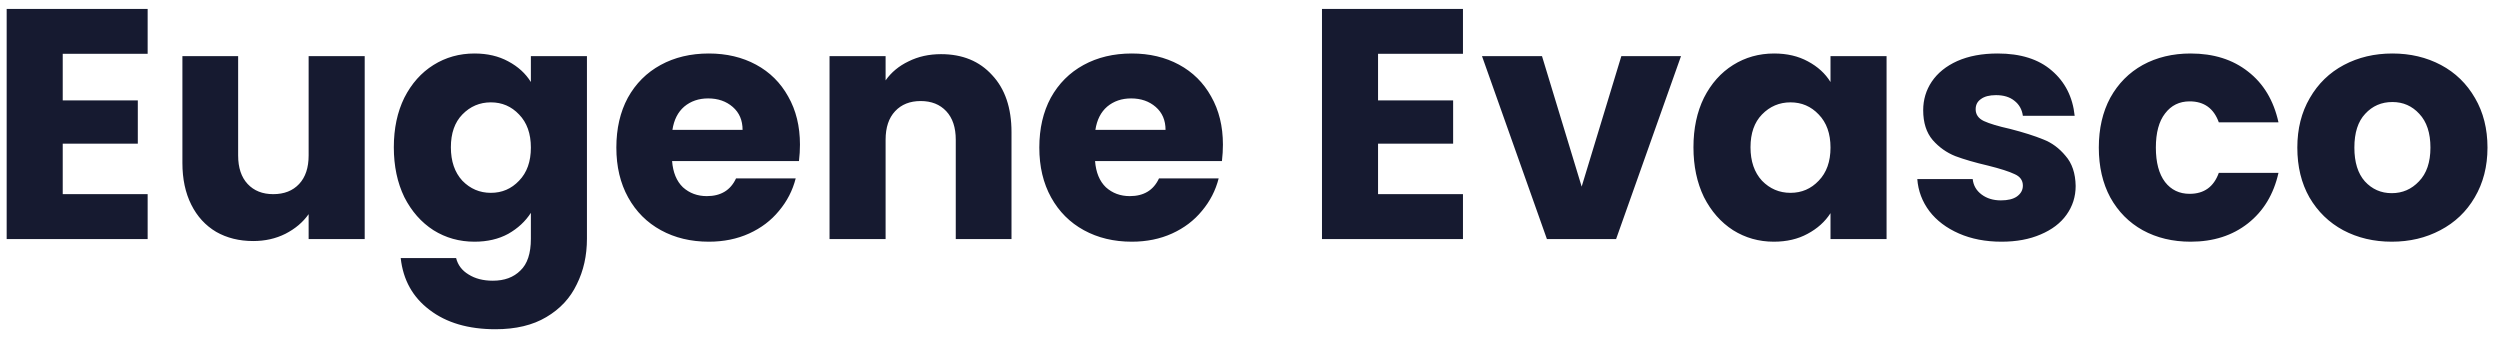 <svg width="183" height="25" viewBox="0 0 183 25" fill="none" xmlns="http://www.w3.org/2000/svg">
<path d="M4.592 3.94V7.348H10.088V10.516H4.592V14.212H10.808V17.5H0.488V0.652H10.808V3.94H4.592ZM26.696 4.108V17.5H22.592V15.676C22.176 16.268 21.608 16.748 20.888 17.116C20.184 17.468 19.4 17.644 18.536 17.644C17.512 17.644 16.608 17.42 15.824 16.972C15.04 16.508 14.432 15.844 14 14.98C13.568 14.116 13.352 13.1 13.352 11.932V4.108H17.432V11.38C17.432 12.276 17.664 12.972 18.128 13.468C18.592 13.964 19.216 14.212 20 14.212C20.8 14.212 21.432 13.964 21.896 13.468C22.36 12.972 22.592 12.276 22.592 11.38V4.108H26.696ZM34.732 3.916C35.676 3.916 36.5 4.108 37.204 4.492C37.924 4.876 38.476 5.38 38.86 6.004V4.108H42.964V17.476C42.964 18.708 42.716 19.82 42.22 20.812C41.74 21.82 40.996 22.62 39.988 23.212C38.996 23.804 37.756 24.1 36.268 24.1C34.284 24.1 32.676 23.628 31.444 22.684C30.212 21.756 29.508 20.492 29.332 18.892H33.388C33.516 19.404 33.82 19.804 34.3 20.092C34.78 20.396 35.372 20.548 36.076 20.548C36.924 20.548 37.596 20.3 38.092 19.804C38.604 19.324 38.86 18.548 38.86 17.476V15.58C38.46 16.204 37.908 16.716 37.204 17.116C36.5 17.5 35.676 17.692 34.732 17.692C33.628 17.692 32.628 17.412 31.732 16.852C30.836 16.276 30.124 15.468 29.596 14.428C29.084 13.372 28.828 12.156 28.828 10.78C28.828 9.404 29.084 8.196 29.596 7.156C30.124 6.116 30.836 5.316 31.732 4.756C32.628 4.196 33.628 3.916 34.732 3.916ZM38.86 10.804C38.86 9.78 38.572 8.972 37.996 8.38C37.436 7.788 36.748 7.492 35.932 7.492C35.116 7.492 34.42 7.788 33.844 8.38C33.284 8.956 33.004 9.756 33.004 10.78C33.004 11.804 33.284 12.62 33.844 13.228C34.42 13.82 35.116 14.116 35.932 14.116C36.748 14.116 37.436 13.82 37.996 13.228C38.572 12.636 38.86 11.828 38.86 10.804ZM58.557 10.588C58.557 10.972 58.533 11.372 58.485 11.788H49.197C49.261 12.62 49.525 13.26 49.989 13.708C50.469 14.14 51.053 14.356 51.741 14.356C52.765 14.356 53.477 13.924 53.877 13.06H58.245C58.021 13.94 57.613 14.732 57.021 15.436C56.445 16.14 55.717 16.692 54.837 17.092C53.957 17.492 52.973 17.692 51.885 17.692C50.573 17.692 49.405 17.412 48.381 16.852C47.357 16.292 46.557 15.492 45.981 14.452C45.405 13.412 45.117 12.196 45.117 10.804C45.117 9.412 45.397 8.196 45.957 7.156C46.533 6.116 47.333 5.316 48.357 4.756C49.381 4.196 50.557 3.916 51.885 3.916C53.181 3.916 54.333 4.188 55.341 4.732C56.349 5.276 57.133 6.052 57.693 7.06C58.269 8.068 58.557 9.244 58.557 10.588ZM54.357 9.508C54.357 8.804 54.117 8.244 53.637 7.828C53.157 7.412 52.557 7.204 51.837 7.204C51.149 7.204 50.565 7.404 50.085 7.804C49.621 8.204 49.333 8.772 49.221 9.508H54.357ZM68.882 3.964C70.45 3.964 71.698 4.476 72.626 5.5C73.57 6.508 74.042 7.9 74.042 9.676V17.5H69.962V10.228C69.962 9.332 69.73 8.636 69.266 8.14C68.802 7.644 68.178 7.396 67.394 7.396C66.61 7.396 65.986 7.644 65.522 8.14C65.058 8.636 64.826 9.332 64.826 10.228V17.5H60.722V4.108H64.826V5.884C65.242 5.292 65.802 4.828 66.506 4.492C67.21 4.14 68.002 3.964 68.882 3.964ZM89.518 10.588C89.518 10.972 89.494 11.372 89.446 11.788H80.158C80.222 12.62 80.486 13.26 80.95 13.708C81.43 14.14 82.014 14.356 82.702 14.356C83.726 14.356 84.438 13.924 84.838 13.06H89.206C88.982 13.94 88.574 14.732 87.982 15.436C87.406 16.14 86.678 16.692 85.798 17.092C84.918 17.492 83.934 17.692 82.846 17.692C81.534 17.692 80.366 17.412 79.342 16.852C78.318 16.292 77.518 15.492 76.942 14.452C76.366 13.412 76.078 12.196 76.078 10.804C76.078 9.412 76.358 8.196 76.918 7.156C77.494 6.116 78.294 5.316 79.318 4.756C80.342 4.196 81.518 3.916 82.846 3.916C84.142 3.916 85.294 4.188 86.302 4.732C87.31 5.276 88.094 6.052 88.654 7.06C89.23 8.068 89.518 9.244 89.518 10.588ZM85.318 9.508C85.318 8.804 85.078 8.244 84.598 7.828C84.118 7.412 83.518 7.204 82.798 7.204C82.11 7.204 81.526 7.404 81.046 7.804C80.582 8.204 80.294 8.772 80.182 9.508H85.318ZM100.873 3.94V7.348H106.369V10.516H100.873V14.212H107.089V17.5H96.769V0.652H107.089V3.94H100.873ZM115.778 13.66L118.682 4.108H123.05L118.298 17.5H113.234L108.482 4.108H112.874L115.778 13.66ZM123.961 10.78C123.961 9.404 124.217 8.196 124.729 7.156C125.257 6.116 125.969 5.316 126.865 4.756C127.761 4.196 128.761 3.916 129.865 3.916C130.809 3.916 131.633 4.108 132.337 4.492C133.057 4.876 133.609 5.38 133.993 6.004V4.108H138.097V17.5H133.993V15.604C133.593 16.228 133.033 16.732 132.313 17.116C131.609 17.5 130.785 17.692 129.841 17.692C128.753 17.692 127.761 17.412 126.865 16.852C125.969 16.276 125.257 15.468 124.729 14.428C124.217 13.372 123.961 12.156 123.961 10.78ZM133.993 10.804C133.993 9.78 133.705 8.972 133.129 8.38C132.569 7.788 131.881 7.492 131.065 7.492C130.249 7.492 129.553 7.788 128.977 8.38C128.417 8.956 128.137 9.756 128.137 10.78C128.137 11.804 128.417 12.62 128.977 13.228C129.553 13.82 130.249 14.116 131.065 14.116C131.881 14.116 132.569 13.82 133.129 13.228C133.705 12.636 133.993 11.828 133.993 10.804ZM146.514 17.692C145.346 17.692 144.306 17.492 143.394 17.092C142.482 16.692 141.762 16.148 141.234 15.46C140.706 14.756 140.41 13.972 140.346 13.108H144.402C144.45 13.572 144.666 13.948 145.05 14.236C145.434 14.524 145.906 14.668 146.466 14.668C146.978 14.668 147.37 14.572 147.642 14.38C147.93 14.172 148.074 13.908 148.074 13.588C148.074 13.204 147.874 12.924 147.474 12.748C147.074 12.556 146.426 12.348 145.53 12.124C144.57 11.9 143.77 11.668 143.13 11.428C142.49 11.172 141.938 10.78 141.474 10.252C141.01 9.708 140.778 8.98 140.778 8.068C140.778 7.3 140.986 6.604 141.402 5.98C141.834 5.34 142.458 4.836 143.274 4.468C144.106 4.1 145.09 3.916 146.226 3.916C147.906 3.916 149.226 4.332 150.186 5.164C151.162 5.996 151.722 7.1 151.866 8.476H148.074C148.01 8.012 147.802 7.644 147.45 7.372C147.114 7.1 146.666 6.964 146.106 6.964C145.626 6.964 145.258 7.06 145.002 7.252C144.746 7.428 144.618 7.676 144.618 7.996C144.618 8.38 144.818 8.668 145.218 8.86C145.634 9.052 146.274 9.244 147.138 9.436C148.13 9.692 148.938 9.948 149.562 10.204C150.186 10.444 150.73 10.844 151.194 11.404C151.674 11.948 151.922 12.684 151.938 13.612C151.938 14.396 151.714 15.1 151.266 15.724C150.834 16.332 150.202 16.812 149.37 17.164C148.554 17.516 147.602 17.692 146.514 17.692ZM153.633 10.804C153.633 9.412 153.913 8.196 154.473 7.156C155.049 6.116 155.841 5.316 156.849 4.756C157.873 4.196 159.041 3.916 160.353 3.916C162.033 3.916 163.433 4.356 164.553 5.236C165.689 6.116 166.433 7.356 166.785 8.956H162.417C162.049 7.932 161.337 7.42 160.281 7.42C159.529 7.42 158.929 7.716 158.481 8.308C158.033 8.884 157.809 9.716 157.809 10.804C157.809 11.892 158.033 12.732 158.481 13.324C158.929 13.9 159.529 14.188 160.281 14.188C161.337 14.188 162.049 13.676 162.417 12.652H166.785C166.433 14.22 165.689 15.452 164.553 16.348C163.417 17.244 162.017 17.692 160.353 17.692C159.041 17.692 157.873 17.412 156.849 16.852C155.841 16.292 155.049 15.492 154.473 14.452C153.913 13.412 153.633 12.196 153.633 10.804ZM175.076 17.692C173.764 17.692 172.58 17.412 171.524 16.852C170.484 16.292 169.66 15.492 169.052 14.452C168.46 13.412 168.164 12.196 168.164 10.804C168.164 9.428 168.468 8.22 169.076 7.18C169.684 6.124 170.516 5.316 171.572 4.756C172.628 4.196 173.812 3.916 175.124 3.916C176.436 3.916 177.62 4.196 178.676 4.756C179.732 5.316 180.564 6.124 181.172 7.18C181.78 8.22 182.084 9.428 182.084 10.804C182.084 12.18 181.772 13.396 181.148 14.452C180.54 15.492 179.7 16.292 178.628 16.852C177.572 17.412 176.388 17.692 175.076 17.692ZM175.076 14.14C175.86 14.14 176.524 13.852 177.068 13.276C177.628 12.7 177.908 11.876 177.908 10.804C177.908 9.732 177.636 8.908 177.092 8.332C176.564 7.756 175.908 7.468 175.124 7.468C174.324 7.468 173.66 7.756 173.132 8.332C172.604 8.892 172.34 9.716 172.34 10.804C172.34 11.876 172.596 12.7 173.108 13.276C173.636 13.852 174.292 14.14 175.076 14.14Z" fill="#161A30"/>
</svg>
